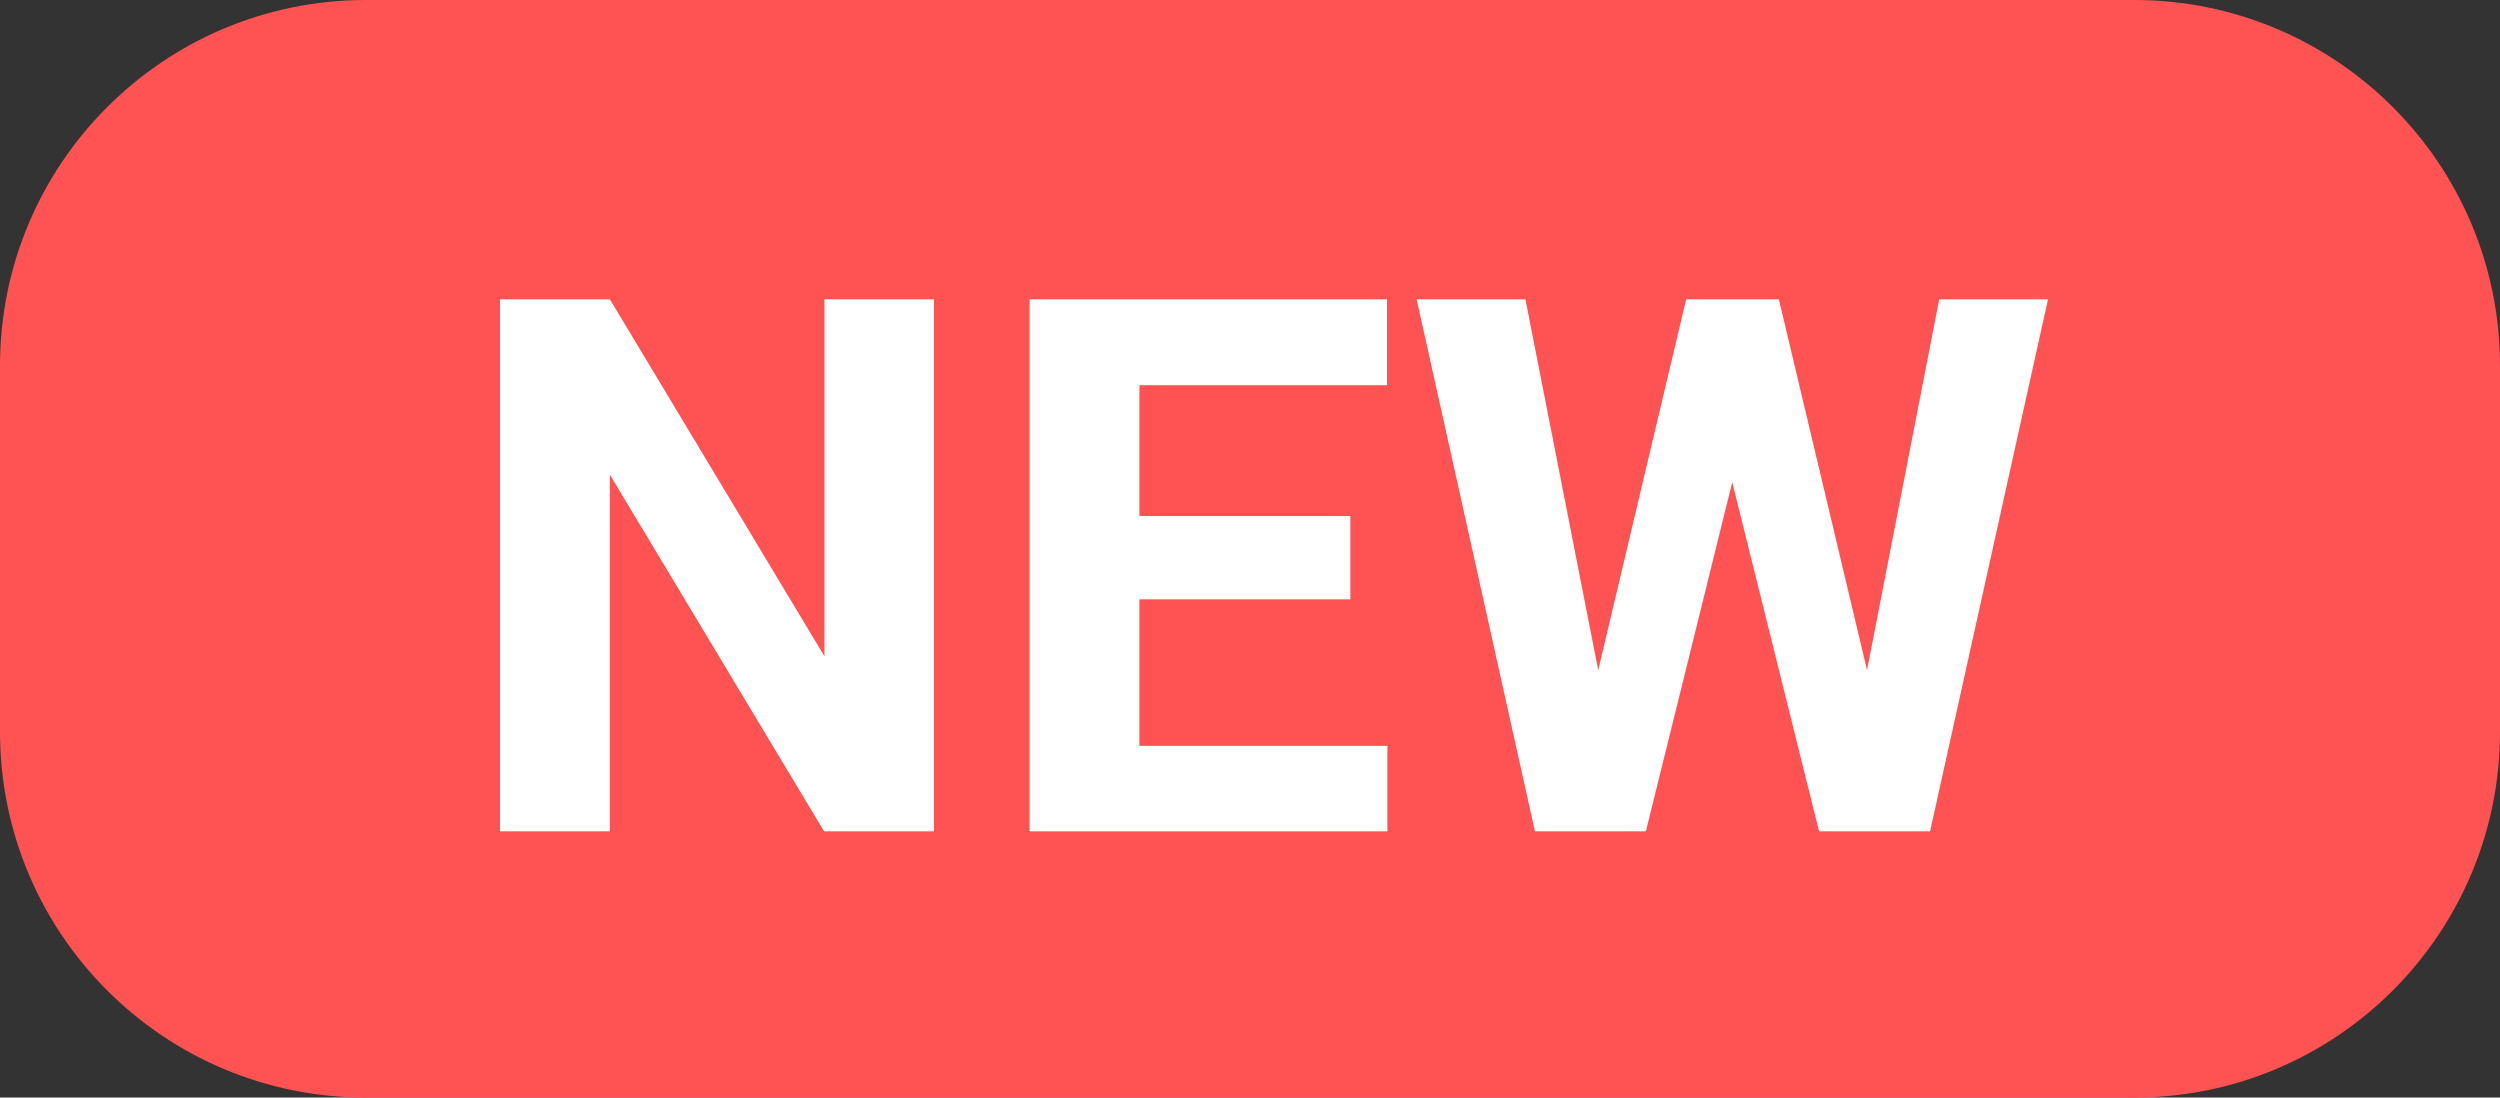 <svg width="41" height="18" viewBox="0 0 41 18" fill="none" xmlns="http://www.w3.org/2000/svg">
<rect x="0" y="0" width="41" height="18" fill="#333333" stroke="none"/>
<g clip-path="url(#clip0_140_861)">
<path d="M35 0H6C2.686 0 0 2.686 0 6V12C0 15.314 2.686 18 6 18H35C38.314 18 41 15.314 41 12V6C41 2.686 38.314 0 35 0Z" fill="#FF5353"/>
<path d="M15.317 4.909V13.634H13.515L10.002 7.785V13.634H8.2V4.909H10.002L13.521 10.764V4.909H15.317Z" fill="white"/>
<path d="M22.753 12.232V13.634H18.098V12.232H22.753ZM18.686 4.909V13.634H16.885V4.909H18.686ZM22.146 8.463V9.829H18.098V8.463H22.146ZM22.747 4.909V6.317H18.098V4.909H22.747Z" fill="white"/>
<path d="M25.912 12.25L27.653 4.909H28.626L28.848 6.132L26.992 13.634H25.948L25.912 12.25ZM25.017 4.909L26.458 12.25L26.338 13.634H25.173L23.233 4.909H25.017ZM30.38 12.22L31.803 4.909H33.587L31.653 13.634H30.488L30.38 12.22ZM29.173 4.909L30.926 12.28L30.878 13.634H29.833L27.965 6.126L28.206 4.909H29.173Z" fill="white"/>
</g>
<defs>
<clipPath id="clip0_140_861">
<rect width="41" height="18" fill="white"/>
</clipPath>
</defs>
</svg>
